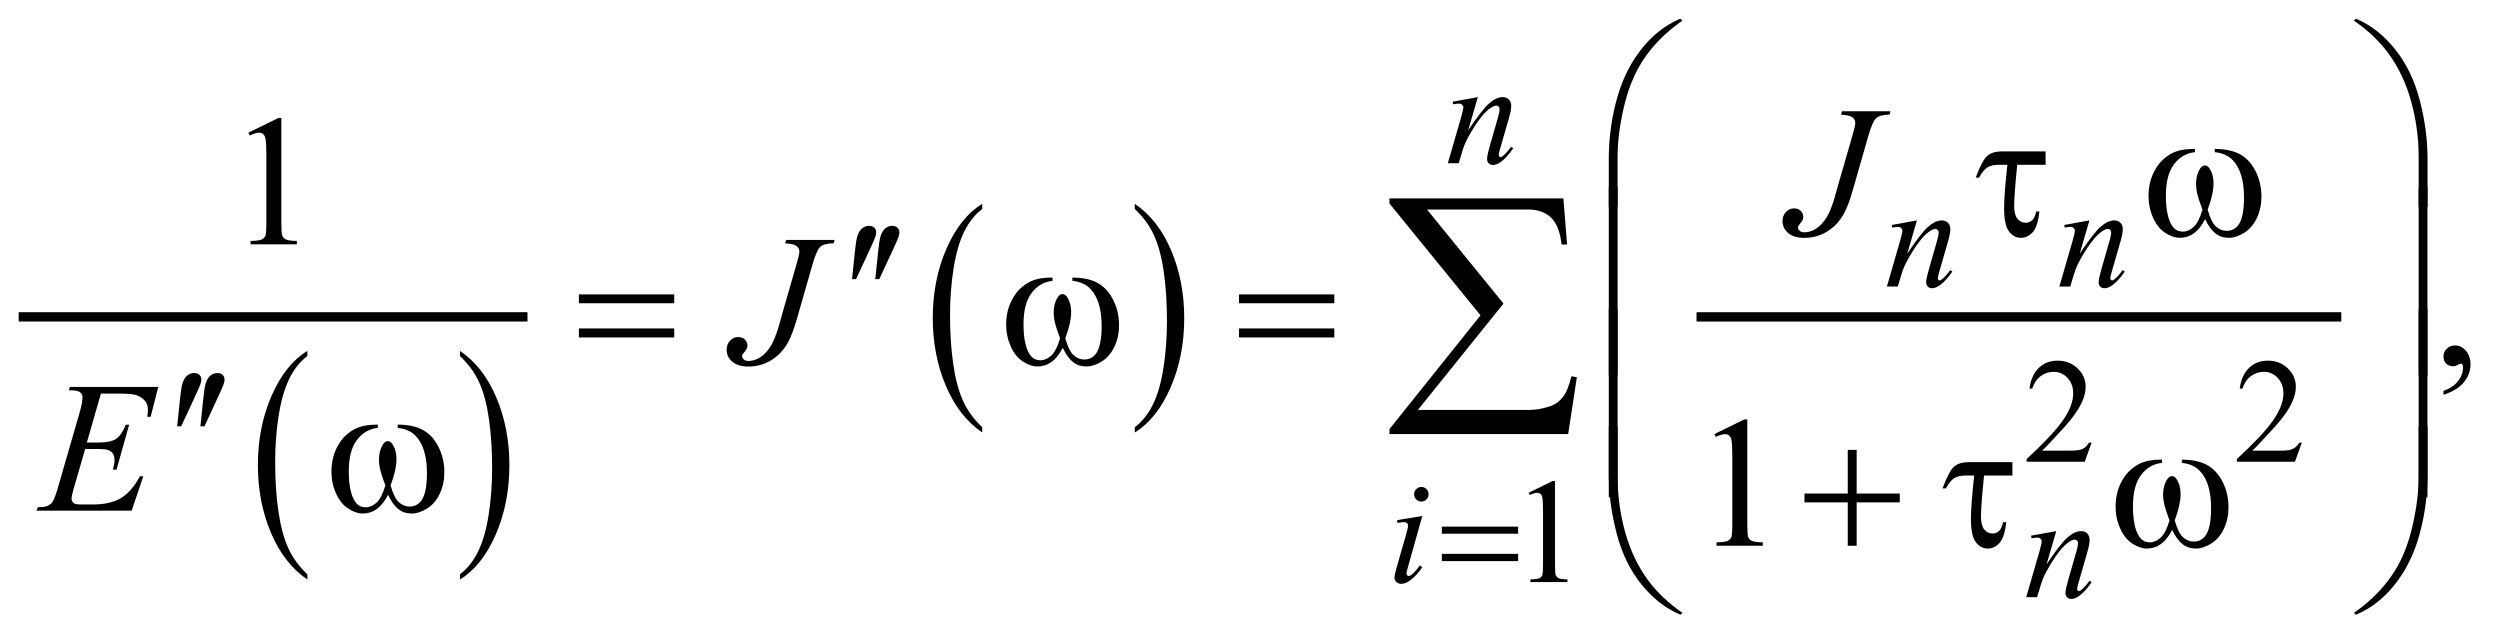 <?xml version="1.0" encoding="UTF-8"?>
<!DOCTYPE svg PUBLIC '-//W3C//DTD SVG 1.0//EN'
          'http://www.w3.org/TR/2001/REC-SVG-20010904/DTD/svg10.dtd'>
<svg stroke-dasharray="none" shape-rendering="auto" xmlns="http://www.w3.org/2000/svg" font-family="'Dialog'" text-rendering="auto" width="211" fill-opacity="1" color-interpolation="auto" color-rendering="auto" preserveAspectRatio="xMidYMid meet" font-size="12px" viewBox="0 0 211 54" fill="black" xmlns:xlink="http://www.w3.org/1999/xlink" stroke="black" image-rendering="auto" stroke-miterlimit="10" stroke-linecap="square" stroke-linejoin="miter" font-style="normal" stroke-width="1" height="54" stroke-dashoffset="0" font-weight="normal" stroke-opacity="1"
><!--Generated by the Batik Graphics2D SVG Generator--><defs id="genericDefs"
  /><g
  ><defs id="defs1"
    ><clipPath clipPathUnits="userSpaceOnUse" id="clipPath1"
      ><path d="M-0.999 -1 L132.304 -1 L132.304 32.92 L-0.999 32.92 L-0.999 -1 Z"
      /></clipPath
      ><clipPath clipPathUnits="userSpaceOnUse" id="clipPath2"
      ><path d="M0 -0 L0 31.92 L131.306 31.92 L131.306 -0 Z"
      /></clipPath
    ></defs
    ><g transform="scale(1.576,1.576) translate(0.999,1)"
    ><path d="M15.46 29.753 L15.46 30.035 C14.625 29.466 13.976 28.631 13.51 27.529 C13.045 26.427 12.812 25.222 12.812 23.913 C12.812 22.552 13.057 21.311 13.546 20.192 C14.035 19.073 14.673 18.273 15.46 17.792 L15.46 18.067 C15.066 18.365 14.743 18.772 14.491 19.289 C14.238 19.806 14.05 20.462 13.925 21.257 C13.8 22.052 13.737 22.88 13.737 23.742 C13.737 24.719 13.796 25.601 13.911 26.389 C14.025 27.177 14.202 27.83 14.438 28.35 C14.675 28.869 15.015 29.337 15.46 29.753 Z" stroke="none" clip-path="url(#clipPath2)"
    /></g
    ><g transform="matrix(1.576,0,0,1.576,1.575,1.576)"
    ><path d="M23.633 18.067 L23.633 17.792 C24.468 18.356 25.117 19.189 25.583 20.291 C26.048 21.393 26.28 22.598 26.28 23.907 C26.28 25.268 26.036 26.51 25.547 27.631 C25.058 28.752 24.419 29.554 23.633 30.035 L23.633 29.753 C24.029 29.455 24.355 29.048 24.607 28.531 C24.859 28.013 25.047 27.359 25.17 26.567 C25.293 25.774 25.355 24.944 25.355 24.077 C25.355 23.105 25.298 22.224 25.185 21.433 C25.072 20.643 24.896 19.989 24.658 19.469 C24.419 18.951 24.077 18.483 23.633 18.067 Z" stroke="none" clip-path="url(#clipPath2)"
    /></g
    ><g stroke-width="0.5" transform="matrix(1.576,0,0,1.576,1.575,1.576)"
    ><line y2="15.97" fill="none" x1="0.251" clip-path="url(#clipPath2)" x2="26.999" y1="15.97"
    /></g
    ><g stroke-width="0.5" transform="matrix(1.576,0,0,1.576,1.575,1.576)"
    ><path d="M51.601 21.878 L51.601 22.16 C50.766 21.591 50.117 20.756 49.651 19.654 C49.186 18.552 48.953 17.347 48.953 16.038 C48.953 14.677 49.198 13.436 49.687 12.317 C50.176 11.198 50.814 10.398 51.601 9.917 L51.601 10.192 C51.207 10.49 50.884 10.897 50.632 11.415 C50.379 11.931 50.191 12.587 50.066 13.382 C49.941 14.177 49.878 15.005 49.878 15.868 C49.878 16.844 49.937 17.726 50.052 18.514 C50.166 19.302 50.343 19.955 50.579 20.475 C50.815 20.994 51.155 21.462 51.601 21.878 Z" stroke="none" clip-path="url(#clipPath2)"
    /></g
    ><g stroke-width="0.5" transform="matrix(1.576,0,0,1.576,1.575,1.576)"
    ><path d="M59.773 10.192 L59.773 9.917 C60.608 10.481 61.257 11.315 61.723 12.416 C62.188 13.517 62.42 14.723 62.42 16.032 C62.42 17.393 62.176 18.635 61.687 19.756 C61.198 20.877 60.559 21.679 59.773 22.16 L59.773 21.878 C60.169 21.58 60.495 21.173 60.747 20.656 C60.999 20.138 61.187 19.484 61.31 18.692 C61.433 17.899 61.495 17.069 61.495 16.202 C61.495 15.23 61.438 14.348 61.325 13.559 C61.212 12.768 61.036 12.114 60.798 11.594 C60.56 11.076 60.218 10.608 59.773 10.192 Z" stroke="none" clip-path="url(#clipPath2)"
    /></g
    ><g stroke-width="0.5" transform="matrix(1.576,0,0,1.576,1.575,1.576)"
    ><line y2="15.97" fill="none" x1="90.106" clip-path="url(#clipPath2)" x2="124.134" y1="15.97"
    /></g
    ><g stroke-width="0.5" transform="matrix(1.576,0,0,1.576,1.575,1.576)"
    ><path d="M76.217 27.203 L80.3 27.203 L80.3 27.582 L76.217 27.582 L76.217 27.203 ZM76.217 28.661 L80.3 28.661 L80.3 29.049 L76.217 29.049 L76.217 28.661 Z" stroke="none" clip-path="url(#clipPath2)"
    /></g
    ><g stroke-width="0.5" transform="matrix(1.576,0,0,1.576,1.575,1.576)"
    ><path d="M108.548 7.107 L108.548 7.826 L107.031 7.826 C106.921 8.898 106.866 9.633 106.866 10.03 C106.866 10.346 106.926 10.575 107.044 10.718 C107.162 10.859 107.311 10.931 107.488 10.931 C107.621 10.931 107.736 10.884 107.833 10.793 C107.931 10.702 108.002 10.546 108.047 10.323 L108.217 10.323 C108.162 10.858 108.044 11.227 107.863 11.43 C107.681 11.634 107.469 11.736 107.226 11.736 C106.97 11.736 106.756 11.62 106.584 11.387 C106.412 11.153 106.327 10.737 106.327 10.137 C106.327 9.664 106.385 8.895 106.502 7.825 L106.045 7.825 C105.782 7.825 105.577 7.873 105.428 7.969 C105.279 8.066 105.131 8.247 104.986 8.514 L104.806 8.514 C105.039 7.889 105.248 7.498 105.433 7.342 C105.618 7.185 105.88 7.107 106.22 7.107 L108.548 7.107 Z" stroke="none" clip-path="url(#clipPath2)"
    /></g
    ><g stroke-width="0.5" transform="matrix(1.576,0,0,1.576,1.575,1.576)"
    ><path d="M117.61 7.151 L117.61 6.976 C118.158 6.976 118.604 7.07 118.951 7.257 C119.298 7.444 119.578 7.745 119.79 8.161 C120.002 8.576 120.108 9.032 120.108 9.527 C120.108 9.947 120.025 10.332 119.86 10.68 C119.695 11.028 119.468 11.291 119.182 11.469 C118.895 11.647 118.622 11.736 118.363 11.736 C118.078 11.736 117.835 11.655 117.634 11.492 C117.433 11.329 117.253 11.077 117.094 10.734 C116.916 11.08 116.714 11.333 116.49 11.495 C116.264 11.655 116.012 11.736 115.734 11.736 C115.491 11.736 115.234 11.649 114.963 11.475 C114.692 11.3 114.475 11.032 114.31 10.668 C114.145 10.304 114.062 9.91 114.062 9.486 C114.062 9.027 114.155 8.609 114.339 8.23 C114.482 7.937 114.663 7.695 114.886 7.501 C115.108 7.31 115.343 7.173 115.593 7.093 C115.842 7.014 116.159 6.974 116.545 6.974 L116.545 7.15 C116.095 7.196 115.723 7.41 115.43 7.793 C115.137 8.176 114.991 8.739 114.991 9.482 C114.991 10.214 115.102 10.753 115.326 11.095 C115.462 11.3 115.653 11.403 115.899 11.403 C116.103 11.403 116.296 11.318 116.48 11.148 C116.663 10.979 116.819 10.673 116.949 10.23 C116.806 9.848 116.714 9.565 116.67 9.378 C116.626 9.192 116.605 9.015 116.605 8.846 C116.605 8.531 116.677 8.257 116.824 8.03 C116.895 7.916 116.979 7.859 117.077 7.859 C117.177 7.859 117.263 7.916 117.334 8.03 C117.474 8.246 117.543 8.508 117.543 8.817 C117.543 9.195 117.438 9.666 117.228 10.23 C117.354 10.675 117.502 10.976 117.672 11.131 C117.842 11.286 118.034 11.363 118.248 11.363 C118.501 11.363 118.705 11.263 118.86 11.065 C119.071 10.797 119.175 10.297 119.175 9.564 C119.175 8.674 118.98 8.018 118.587 7.594 C118.351 7.339 118.025 7.19 117.61 7.151 Z" stroke="none" clip-path="url(#clipPath2)"
    /></g
    ><g stroke-width="0.5" transform="matrix(1.576,0,0,1.576,1.575,1.576)"
    ><path d="M44.63 13.948 L44.78 12.502 C44.823 12.091 44.864 11.814 44.907 11.671 C44.969 11.466 45.055 11.318 45.167 11.23 C45.278 11.14 45.404 11.095 45.544 11.095 C45.66 11.095 45.753 11.127 45.821 11.193 C45.888 11.257 45.923 11.341 45.923 11.442 C45.923 11.52 45.907 11.603 45.874 11.691 C45.832 11.815 45.712 12.087 45.515 12.507 L44.844 13.948 L44.63 13.948 Z" stroke="none" clip-path="url(#clipPath2)"
    /></g
    ><g stroke-width="0.5" transform="matrix(1.576,0,0,1.576,1.575,1.576)"
    ><path d="M45.874 13.948 L46.025 12.502 C46.067 12.091 46.109 11.814 46.151 11.671 C46.214 11.466 46.299 11.318 46.411 11.23 C46.523 11.14 46.649 11.095 46.788 11.095 C46.905 11.095 46.997 11.127 47.065 11.193 C47.133 11.257 47.167 11.341 47.167 11.442 C47.167 11.52 47.151 11.603 47.118 11.691 C47.077 11.815 46.956 12.087 46.759 12.507 L46.089 13.948 L45.874 13.948 Z" stroke="none" clip-path="url(#clipPath2)"
    /></g
    ><g stroke-width="0.5" transform="matrix(1.576,0,0,1.576,1.575,1.576)"
    ><path d="M30.003 14.766 L35.107 14.766 L35.107 15.24 L30.003 15.24 L30.003 14.766 ZM30.003 16.589 L35.107 16.589 L35.107 17.072 L30.003 17.072 L30.003 16.589 Z" stroke="none" clip-path="url(#clipPath2)"
    /></g
    ><g stroke-width="0.5" transform="matrix(1.576,0,0,1.576,1.575,1.576)"
    ><path d="M56.431 14.042 L56.431 13.866 C56.978 13.866 57.425 13.96 57.773 14.147 C58.119 14.335 58.398 14.635 58.611 15.051 C58.823 15.466 58.929 15.922 58.929 16.417 C58.929 16.837 58.846 17.222 58.681 17.57 C58.516 17.918 58.29 18.182 58.003 18.359 C57.716 18.537 57.442 18.626 57.185 18.626 C56.9 18.626 56.656 18.545 56.456 18.382 C56.255 18.219 56.075 17.966 55.916 17.624 C55.738 17.97 55.537 18.223 55.312 18.384 C55.086 18.546 54.834 18.626 54.556 18.626 C54.313 18.626 54.056 18.539 53.785 18.364 C53.514 18.19 53.297 17.922 53.132 17.558 C52.967 17.194 52.884 16.801 52.884 16.377 C52.884 15.917 52.977 15.499 53.161 15.12 C53.303 14.827 53.486 14.585 53.707 14.391 C53.93 14.2 54.165 14.063 54.414 13.983 C54.664 13.904 54.981 13.864 55.367 13.864 L55.367 14.04 C54.917 14.086 54.545 14.3 54.252 14.683 C53.959 15.066 53.813 15.629 53.813 16.372 C53.813 17.105 53.924 17.643 54.148 17.984 C54.284 18.19 54.475 18.293 54.721 18.293 C54.925 18.293 55.119 18.208 55.302 18.039 C55.485 17.869 55.641 17.562 55.771 17.12 C55.628 16.738 55.536 16.455 55.492 16.269 C55.448 16.082 55.427 15.905 55.427 15.736 C55.427 15.421 55.499 15.147 55.646 14.92 C55.716 14.806 55.801 14.749 55.898 14.749 C56 14.749 56.086 14.806 56.156 14.92 C56.296 15.136 56.365 15.398 56.365 15.707 C56.365 16.085 56.26 16.556 56.05 17.12 C56.176 17.566 56.324 17.867 56.494 18.021 C56.664 18.176 56.856 18.253 57.07 18.253 C57.322 18.253 57.527 18.153 57.682 17.954 C57.892 17.687 57.997 17.187 57.997 16.454 C57.997 15.564 57.802 14.908 57.409 14.484 C57.171 14.229 56.845 14.081 56.431 14.042 Z" stroke="none" clip-path="url(#clipPath2)"
    /></g
    ><g stroke-width="0.5" transform="matrix(1.576,0,0,1.576,1.575,1.576)"
    ><path d="M65.354 14.766 L70.457 14.766 L70.457 15.24 L65.354 15.24 L65.354 14.766 ZM65.354 16.589 L70.457 16.589 L70.457 17.072 L65.354 17.072 L65.354 16.589 Z" stroke="none" clip-path="url(#clipPath2)"
    /></g
    ><g stroke-width="0.5" transform="matrix(1.576,0,0,1.576,1.575,1.576)"
    ><path d="M8.489 21.832 L8.639 20.385 C8.682 19.975 8.723 19.697 8.766 19.554 C8.828 19.349 8.914 19.201 9.026 19.112 C9.137 19.023 9.263 18.978 9.403 18.978 C9.519 18.978 9.612 19.01 9.68 19.076 C9.747 19.141 9.782 19.224 9.782 19.325 C9.782 19.403 9.766 19.486 9.733 19.574 C9.691 19.698 9.571 19.97 9.374 20.39 L8.703 21.832 L8.489 21.832 Z" stroke="none" clip-path="url(#clipPath2)"
    /></g
    ><g stroke-width="0.5" transform="matrix(1.576,0,0,1.576,1.575,1.576)"
    ><path d="M9.733 21.832 L9.884 20.385 C9.926 19.975 9.968 19.697 10.01 19.554 C10.073 19.349 10.158 19.201 10.27 19.112 C10.382 19.023 10.508 18.978 10.647 18.978 C10.764 18.978 10.856 19.01 10.924 19.076 C10.992 19.142 11.026 19.224 11.026 19.325 C11.026 19.403 11.01 19.486 10.977 19.574 C10.936 19.698 10.815 19.97 10.618 20.39 L9.948 21.832 L9.733 21.832 Z" stroke="none" clip-path="url(#clipPath2)"
    /></g
    ><g stroke-width="0.5" transform="matrix(1.576,0,0,1.576,1.575,1.576)"
    ><path d="M20.299 21.917 L20.299 21.741 C20.847 21.741 21.294 21.835 21.64 22.022 C21.988 22.21 22.267 22.51 22.479 22.926 C22.691 23.341 22.797 23.797 22.797 24.292 C22.797 24.712 22.714 25.097 22.549 25.445 C22.384 25.793 22.157 26.057 21.871 26.234 C21.584 26.412 21.311 26.501 21.052 26.501 C20.767 26.501 20.525 26.42 20.323 26.257 C20.121 26.094 19.942 25.841 19.784 25.499 C19.605 25.845 19.403 26.098 19.179 26.259 C18.953 26.421 18.702 26.501 18.423 26.501 C18.18 26.501 17.923 26.414 17.653 26.239 C17.382 26.065 17.164 25.797 16.999 25.433 C16.833 25.069 16.751 24.676 16.751 24.252 C16.751 23.792 16.843 23.373 17.028 22.995 C17.171 22.702 17.352 22.459 17.575 22.267 C17.797 22.075 18.032 21.938 18.282 21.859 C18.531 21.779 18.848 21.739 19.234 21.739 L19.234 21.915 C18.784 21.961 18.412 22.175 18.119 22.558 C17.825 22.942 17.679 23.504 17.679 24.247 C17.679 24.98 17.791 25.518 18.015 25.859 C18.152 26.065 18.342 26.168 18.588 26.168 C18.792 26.168 18.985 26.083 19.169 25.914 C19.353 25.744 19.509 25.437 19.638 24.995 C19.495 24.613 19.403 24.33 19.359 24.144 C19.315 23.957 19.294 23.781 19.294 23.611 C19.294 23.295 19.367 23.023 19.513 22.795 C19.584 22.681 19.668 22.624 19.766 22.624 C19.866 22.624 19.952 22.681 20.024 22.795 C20.163 23.01 20.233 23.273 20.233 23.582 C20.233 23.96 20.128 24.431 19.917 24.995 C20.043 25.441 20.191 25.742 20.361 25.896 C20.532 26.051 20.723 26.128 20.937 26.128 C21.19 26.128 21.393 26.028 21.549 25.829 C21.76 25.562 21.865 25.062 21.865 24.329 C21.865 23.439 21.668 22.782 21.276 22.359 C21.039 22.104 20.714 21.956 20.299 21.917 Z" stroke="none" clip-path="url(#clipPath2)"
    /></g
    ><g stroke-width="0.5" transform="matrix(1.576,0,0,1.576,1.575,1.576)"
    ><path d="M97.954 23.093 L98.431 23.093 L98.431 25.43 L100.739 25.43 L100.739 25.904 L98.431 25.904 L98.431 28.226 L97.954 28.226 L97.954 25.904 L95.636 25.904 L95.636 25.43 L97.954 25.43 L97.954 23.093 Z" stroke="none" clip-path="url(#clipPath2)"
    /></g
    ><g stroke-width="0.5" transform="matrix(1.576,0,0,1.576,1.575,1.576)"
    ><path d="M106.771 23.748 L106.771 24.467 L105.254 24.467 C105.144 25.539 105.089 26.274 105.089 26.671 C105.089 26.987 105.149 27.216 105.267 27.359 C105.385 27.501 105.534 27.571 105.711 27.571 C105.844 27.571 105.959 27.526 106.056 27.434 C106.154 27.343 106.225 27.187 106.27 26.965 L106.44 26.965 C106.385 27.499 106.267 27.868 106.086 28.071 C105.904 28.275 105.692 28.377 105.449 28.377 C105.193 28.377 104.979 28.261 104.807 28.027 C104.635 27.795 104.55 27.378 104.55 26.778 C104.55 26.306 104.608 25.535 104.725 24.466 L104.268 24.466 C104.005 24.466 103.8 24.514 103.651 24.611 C103.502 24.707 103.354 24.888 103.209 25.156 L103.029 25.156 C103.262 24.53 103.471 24.139 103.656 23.982 C103.841 23.826 104.103 23.748 104.443 23.748 L106.771 23.748 Z" stroke="none" clip-path="url(#clipPath2)"
    /></g
    ><g stroke-width="0.5" transform="matrix(1.576,0,0,1.576,1.575,1.576)"
    ><path d="M85.156 10.084 L85.156 7.513 C85.156 6.509 85.277 5.524 85.52 4.556 C85.728 3.725 86.02 2.995 86.398 2.367 C86.775 1.738 87.216 1.208 87.722 0.778 C88.092 0.461 88.515 0.202 88.99 0 L89.102 0.103 C88.188 0.736 87.462 1.476 86.924 2.328 C86.497 3.009 86.174 3.825 85.955 4.776 C85.736 5.728 85.627 6.607 85.627 7.416 L85.627 10.085 L85.156 10.085 Z" stroke="none" clip-path="url(#clipPath2)"
    /></g
    ><g stroke-width="0.5" transform="matrix(1.576,0,0,1.576,1.575,1.576)"
    ><path d="M129.004 10.084 L128.528 10.084 L128.528 7.415 C128.528 6.386 128.391 5.384 128.12 4.409 C127.848 3.434 127.439 2.579 126.895 1.843 C126.425 1.204 125.813 0.624 125.058 0.103 L125.17 0 C125.951 0.329 126.645 0.87 127.252 1.622 C127.86 2.376 128.304 3.287 128.584 4.357 C128.864 5.428 129.004 6.479 129.004 7.512 L129.004 10.084 Z" stroke="none" clip-path="url(#clipPath2)"
    /></g
    ><g stroke-width="0.5" transform="matrix(1.576,0,0,1.576,1.575,1.576)"
    ><path d="M85.628 19.1 L85.156 19.1 L85.156 9.016 L85.628 9.016 L85.628 19.1 Z" stroke="none" clip-path="url(#clipPath2)"
    /></g
    ><g stroke-width="0.5" transform="matrix(1.576,0,0,1.576,1.575,1.576)"
    ><path d="M128.999 19.1 L128.528 19.1 L128.528 9.016 L128.999 9.016 L128.999 19.1 Z" stroke="none" clip-path="url(#clipPath2)"
    /></g
    ><g stroke-width="0.5" transform="matrix(1.576,0,0,1.576,1.575,1.576)"
    ><path d="M85.628 25.631 L85.156 25.631 L85.156 15.547 L85.628 15.547 L85.628 25.631 Z" stroke="none" clip-path="url(#clipPath2)"
    /></g
    ><g stroke-width="0.5" transform="matrix(1.576,0,0,1.576,1.575,1.576)"
    ><path d="M128.999 25.631 L128.528 25.631 L128.528 15.547 L128.999 15.547 L128.999 25.631 Z" stroke="none" clip-path="url(#clipPath2)"
    /></g
    ><g stroke-width="0.5" transform="matrix(1.576,0,0,1.576,1.575,1.576)"
    ><path d="M85.156 21.836 L85.628 21.836 L85.628 24.51 C85.628 25.539 85.765 26.541 86.038 27.516 C86.312 28.491 86.721 29.346 87.266 30.082 C87.736 30.718 88.348 31.297 89.103 31.822 L88.99 31.92 C88.21 31.591 87.515 31.051 86.908 30.3 C86.301 29.549 85.856 28.637 85.577 27.565 C85.297 26.493 85.156 25.442 85.156 24.413 L85.156 21.836 Z" stroke="none" clip-path="url(#clipPath2)"
    /></g
    ><g stroke-width="0.5" transform="matrix(1.576,0,0,1.576,1.575,1.576)"
    ><path d="M129.004 21.836 L129.004 24.412 C129.004 25.416 128.883 26.399 128.64 27.364 C128.433 28.198 128.14 28.929 127.763 29.558 C127.385 30.187 126.943 30.717 126.434 31.147 C126.068 31.463 125.647 31.72 125.17 31.919 L125.059 31.821 C125.972 31.188 126.698 30.447 127.236 29.596 C127.664 28.915 127.986 28.099 128.203 27.148 C128.421 26.196 128.529 25.316 128.529 24.508 L128.529 21.834 L129.004 21.834 Z" stroke="none" clip-path="url(#clipPath2)"
    /></g
    ><g stroke-width="0.5" transform="matrix(1.576,0,0,1.576,1.575,1.576)"
    ><path d="M115.846 23.792 L115.846 23.616 C116.394 23.616 116.84 23.71 117.187 23.897 C117.534 24.084 117.814 24.385 118.026 24.801 C118.238 25.216 118.344 25.672 118.344 26.167 C118.344 26.587 118.261 26.972 118.096 27.32 C117.931 27.668 117.704 27.932 117.418 28.109 C117.131 28.287 116.858 28.376 116.599 28.376 C116.314 28.376 116.071 28.295 115.87 28.132 C115.669 27.969 115.489 27.716 115.33 27.374 C115.152 27.72 114.95 27.973 114.726 28.134 C114.5 28.296 114.248 28.376 113.97 28.376 C113.727 28.376 113.47 28.289 113.199 28.114 C112.928 27.94 112.711 27.672 112.546 27.308 C112.381 26.944 112.298 26.551 112.298 26.127 C112.298 25.667 112.391 25.248 112.575 24.87 C112.718 24.577 112.899 24.334 113.122 24.142 C113.344 23.95 113.579 23.813 113.829 23.734 C114.078 23.654 114.395 23.614 114.781 23.614 L114.781 23.79 C114.331 23.836 113.959 24.05 113.666 24.433 C113.373 24.817 113.227 25.379 113.227 26.122 C113.227 26.855 113.338 27.393 113.562 27.734 C113.698 27.94 113.889 28.043 114.135 28.043 C114.339 28.043 114.532 27.958 114.716 27.789 C114.899 27.619 115.055 27.312 115.185 26.87 C115.042 26.488 114.95 26.205 114.906 26.019 C114.862 25.832 114.841 25.656 114.841 25.486 C114.841 25.17 114.913 24.898 115.06 24.67 C115.131 24.556 115.215 24.499 115.313 24.499 C115.413 24.499 115.499 24.556 115.57 24.67 C115.71 24.885 115.779 25.148 115.779 25.457 C115.779 25.835 115.674 26.306 115.464 26.87 C115.59 27.316 115.738 27.617 115.908 27.771 C116.078 27.926 116.27 28.003 116.484 28.003 C116.737 28.003 116.941 27.903 117.096 27.704 C117.307 27.437 117.411 26.937 117.411 26.204 C117.411 25.314 117.216 24.657 116.823 24.234 C116.586 23.979 116.261 23.831 115.846 23.792 Z" stroke="none" clip-path="url(#clipPath2)"
    /></g
    ><g stroke-width="0.5" transform="matrix(1.576,0,0,1.576,1.575,1.576)"
    ><path d="M82.981 22.245 L73.41 22.245 L73.41 21.98 L78.287 15.887 L73.41 9.897 L73.41 9.626 L82.726 9.626 L82.922 12.097 L82.631 12.097 C82.553 11.423 82.364 10.942 82.066 10.654 C81.767 10.365 81.35 10.22 80.816 10.22 L75.421 10.22 L79.518 15.257 L74.933 20.954 L80.896 20.954 C81.237 20.954 81.608 20.889 82.011 20.757 C82.288 20.663 82.518 20.499 82.7 20.262 C82.882 20.025 83.034 19.655 83.155 19.151 L83.447 19.203 L82.981 22.245 Z" stroke="none" clip-path="url(#clipPath2)"
    /></g
    ><g stroke-width="0.5" transform="matrix(1.576,0,0,1.576,1.575,1.576)"
    ><path d="M111.013 22.705 L110.644 23.726 L107.534 23.726 L107.534 23.581 C108.449 22.741 109.094 22.056 109.467 21.524 C109.84 20.992 110.027 20.505 110.027 20.065 C110.027 19.729 109.924 19.453 109.72 19.236 C109.515 19.02 109.27 18.912 108.985 18.912 C108.726 18.912 108.494 18.988 108.288 19.141 C108.082 19.294 107.93 19.517 107.831 19.812 L107.686 19.812 C107.751 19.33 107.917 18.959 108.186 18.702 C108.455 18.443 108.79 18.314 109.191 18.314 C109.619 18.314 109.976 18.453 110.262 18.729 C110.548 19.005 110.692 19.331 110.692 19.707 C110.692 19.976 110.629 20.244 110.505 20.513 C110.313 20.935 110.002 21.382 109.571 21.854 C108.925 22.563 108.523 22.991 108.362 23.136 L109.738 23.136 C110.018 23.136 110.215 23.126 110.328 23.105 C110.44 23.084 110.542 23.042 110.633 22.978 C110.724 22.915 110.803 22.824 110.87 22.707 L111.013 22.707 Z" stroke="none" clip-path="url(#clipPath2)"
    /></g
    ><g stroke-width="0.5" transform="matrix(1.576,0,0,1.576,1.575,1.576)"
    ><path d="M122.271 22.705 L121.902 23.726 L118.792 23.726 L118.792 23.581 C119.707 22.741 120.352 22.056 120.725 21.524 C121.098 20.992 121.285 20.505 121.285 20.065 C121.285 19.729 121.182 19.453 120.978 19.236 C120.773 19.02 120.528 18.912 120.243 18.912 C119.984 18.912 119.752 18.988 119.546 19.141 C119.34 19.294 119.188 19.517 119.089 19.812 L118.944 19.812 C119.009 19.33 119.175 18.959 119.444 18.702 C119.713 18.443 120.048 18.314 120.449 18.314 C120.877 18.314 121.234 18.453 121.52 18.729 C121.806 19.005 121.95 19.331 121.95 19.707 C121.95 19.976 121.887 20.244 121.763 20.513 C121.571 20.935 121.26 21.382 120.829 21.854 C120.183 22.563 119.781 22.991 119.62 23.136 L120.996 23.136 C121.276 23.136 121.473 23.126 121.586 23.105 C121.698 23.084 121.8 23.042 121.891 22.978 C121.982 22.915 122.061 22.824 122.128 22.707 L122.271 22.707 Z" stroke="none" clip-path="url(#clipPath2)"
    /></g
    ><g stroke-width="0.5" transform="matrix(1.576,0,0,1.576,1.575,1.576)"
    ><path d="M80.865 25.389 L82.148 24.759 L82.277 24.759 L82.277 29.237 C82.277 29.534 82.289 29.719 82.313 29.793 C82.338 29.865 82.389 29.922 82.467 29.961 C82.544 30 82.702 30.023 82.941 30.027 L82.941 30.172 L80.959 30.172 L80.959 30.027 C81.208 30.022 81.368 30.001 81.441 29.963 C81.513 29.925 81.564 29.874 81.592 29.811 C81.62 29.747 81.635 29.556 81.635 29.238 L81.635 26.376 C81.635 25.99 81.621 25.742 81.596 25.633 C81.577 25.55 81.545 25.488 81.496 25.449 C81.448 25.41 81.391 25.39 81.323 25.39 C81.227 25.39 81.094 25.43 80.923 25.511 L80.865 25.389 Z" stroke="none" clip-path="url(#clipPath2)"
    /></g
    ><g stroke-width="0.5" transform="matrix(1.576,0,0,1.576,1.575,1.576)"
    ><path d="M12.302 6.106 L13.906 5.319 L14.067 5.319 L14.067 10.917 C14.067 11.288 14.082 11.52 14.113 11.61 C14.144 11.702 14.208 11.772 14.304 11.821 C14.402 11.87 14.599 11.897 14.898 11.904 L14.898 12.085 L12.419 12.085 L12.419 11.904 C12.73 11.897 12.931 11.87 13.022 11.823 C13.113 11.776 13.175 11.713 13.211 11.633 C13.247 11.554 13.265 11.315 13.265 10.917 L13.265 7.339 C13.265 6.857 13.248 6.547 13.216 6.41 C13.193 6.306 13.152 6.229 13.092 6.181 C13.032 6.133 12.96 6.107 12.876 6.107 C12.756 6.107 12.589 6.158 12.375 6.259 L12.302 6.106 Z" stroke="none" clip-path="url(#clipPath2)"
    /></g
    ><g stroke-width="0.5" transform="matrix(1.576,0,0,1.576,1.575,1.576)"
    ><path d="M129.857 20.143 L129.857 19.928 C130.191 19.817 130.45 19.645 130.632 19.412 C130.816 19.179 130.906 18.932 130.906 18.671 C130.906 18.609 130.891 18.557 130.863 18.515 C130.84 18.486 130.817 18.471 130.795 18.471 C130.759 18.471 130.682 18.503 130.562 18.569 C130.503 18.598 130.442 18.613 130.377 18.613 C130.218 18.613 130.092 18.566 129.998 18.471 C129.903 18.376 129.856 18.246 129.856 18.08 C129.856 17.92 129.918 17.783 130.039 17.669 C130.16 17.555 130.309 17.498 130.483 17.498 C130.697 17.498 130.887 17.592 131.054 17.779 C131.221 17.966 131.304 18.215 131.304 18.524 C131.304 18.86 131.189 19.171 130.957 19.461 C130.727 19.749 130.36 19.977 129.857 20.143 Z" stroke="none" clip-path="url(#clipPath2)"
    /></g
    ><g stroke-width="0.5" transform="matrix(1.576,0,0,1.576,1.575,1.576)"
    ><path d="M90.81 22.247 L92.414 21.461 L92.574 21.461 L92.574 27.058 C92.574 27.429 92.59 27.661 92.62 27.751 C92.651 27.843 92.715 27.913 92.812 27.962 C92.909 28.011 93.107 28.038 93.405 28.045 L93.405 28.226 L90.926 28.226 L90.926 28.045 C91.237 28.038 91.438 28.012 91.529 27.964 C91.62 27.917 91.682 27.854 91.718 27.774 C91.753 27.694 91.772 27.456 91.772 27.058 L91.772 23.48 C91.772 22.998 91.755 22.688 91.723 22.551 C91.701 22.447 91.659 22.37 91.599 22.322 C91.539 22.274 91.467 22.248 91.383 22.248 C91.263 22.248 91.096 22.299 90.882 22.4 L90.81 22.247 Z" stroke="none" clip-path="url(#clipPath2)"
    /></g
    ><g stroke-width="0.5" transform="matrix(1.576,0,0,1.576,1.575,1.576)"
    ><path d="M78.143 4.202 L77.626 5.981 C78.11 5.254 78.481 4.776 78.74 4.545 C78.998 4.316 79.246 4.201 79.484 4.201 C79.614 4.201 79.72 4.244 79.804 4.33 C79.889 4.416 79.931 4.528 79.931 4.666 C79.931 4.823 79.893 5.031 79.818 5.293 L79.344 6.939 C79.289 7.129 79.262 7.246 79.262 7.288 C79.262 7.324 79.273 7.354 79.293 7.38 C79.314 7.404 79.336 7.417 79.359 7.417 C79.389 7.417 79.427 7.399 79.471 7.366 C79.609 7.257 79.759 7.089 79.922 6.865 L80.042 6.939 C79.801 7.286 79.573 7.534 79.358 7.682 C79.208 7.784 79.073 7.834 78.954 7.834 C78.857 7.834 78.781 7.805 78.725 7.746 C78.667 7.687 78.639 7.608 78.639 7.51 C78.639 7.385 78.683 7.17 78.771 6.864 L79.222 5.293 C79.28 5.097 79.308 4.944 79.308 4.835 C79.308 4.783 79.291 4.74 79.257 4.707 C79.224 4.676 79.182 4.658 79.133 4.658 C79.06 4.658 78.973 4.689 78.872 4.752 C78.681 4.87 78.48 5.064 78.273 5.334 C78.065 5.604 77.846 5.947 77.616 6.367 C77.494 6.59 77.393 6.832 77.313 7.096 L77.12 7.741 L76.537 7.741 L77.245 5.294 C77.328 4.999 77.369 4.821 77.369 4.762 C77.369 4.704 77.347 4.654 77.302 4.611 C77.256 4.568 77.199 4.547 77.132 4.547 C77.102 4.547 77.047 4.553 76.969 4.563 L76.822 4.586 L76.799 4.445 L78.143 4.202 Z" stroke="none" clip-path="url(#clipPath2)"
    /></g
    ><g stroke-width="0.5" transform="matrix(1.576,0,0,1.576,1.575,1.576)"
    ><path d="M101.658 10.804 L101.141 12.583 C101.625 11.856 101.996 11.378 102.255 11.147 C102.513 10.918 102.761 10.803 102.999 10.803 C103.129 10.803 103.235 10.846 103.319 10.932 C103.404 11.018 103.446 11.13 103.446 11.268 C103.446 11.425 103.408 11.633 103.333 11.895 L102.859 13.541 C102.804 13.731 102.777 13.848 102.777 13.89 C102.777 13.926 102.788 13.956 102.808 13.982 C102.829 14.006 102.851 14.019 102.874 14.019 C102.904 14.019 102.942 14.001 102.986 13.968 C103.124 13.859 103.274 13.691 103.437 13.467 L103.557 13.541 C103.316 13.888 103.088 14.136 102.873 14.284 C102.723 14.386 102.588 14.436 102.469 14.436 C102.372 14.436 102.296 14.407 102.24 14.348 C102.182 14.289 102.154 14.21 102.154 14.112 C102.154 13.987 102.198 13.772 102.286 13.466 L102.737 11.895 C102.795 11.699 102.823 11.546 102.823 11.437 C102.823 11.385 102.806 11.342 102.772 11.309 C102.739 11.278 102.697 11.26 102.648 11.26 C102.575 11.26 102.488 11.291 102.387 11.354 C102.196 11.472 101.995 11.666 101.788 11.936 C101.58 12.206 101.361 12.549 101.131 12.969 C101.009 13.192 100.908 13.434 100.828 13.698 L100.633 14.343 L100.05 14.343 L100.758 11.896 C100.841 11.601 100.882 11.423 100.882 11.364 C100.882 11.306 100.86 11.256 100.815 11.213 C100.769 11.17 100.712 11.149 100.645 11.149 C100.615 11.149 100.56 11.155 100.482 11.165 L100.335 11.188 L100.312 11.047 L101.658 10.804 Z" stroke="none" clip-path="url(#clipPath2)"
    /></g
    ><g stroke-width="0.5" transform="matrix(1.576,0,0,1.576,1.575,1.576)"
    ><path d="M110.895 10.804 L110.378 12.583 C110.862 11.856 111.233 11.378 111.492 11.147 C111.75 10.918 111.998 10.803 112.236 10.803 C112.366 10.803 112.472 10.846 112.556 10.932 C112.641 11.018 112.683 11.13 112.683 11.268 C112.683 11.425 112.645 11.633 112.57 11.895 L112.096 13.541 C112.041 13.731 112.014 13.848 112.014 13.89 C112.014 13.926 112.025 13.956 112.045 13.982 C112.066 14.006 112.088 14.019 112.111 14.019 C112.141 14.019 112.179 14.001 112.223 13.968 C112.361 13.859 112.511 13.691 112.674 13.467 L112.794 13.541 C112.553 13.888 112.325 14.136 112.11 14.284 C111.96 14.386 111.825 14.436 111.706 14.436 C111.609 14.436 111.533 14.407 111.477 14.348 C111.419 14.289 111.391 14.21 111.391 14.112 C111.391 13.987 111.435 13.772 111.523 13.466 L111.974 11.895 C112.032 11.699 112.06 11.546 112.06 11.437 C112.06 11.385 112.043 11.342 112.009 11.309 C111.976 11.278 111.934 11.26 111.885 11.26 C111.812 11.26 111.725 11.291 111.624 11.354 C111.433 11.472 111.232 11.666 111.025 11.936 C110.817 12.206 110.598 12.549 110.368 12.969 C110.246 13.192 110.145 13.434 110.065 13.698 L109.87 14.343 L109.287 14.343 L109.995 11.896 C110.078 11.601 110.119 11.423 110.119 11.364 C110.119 11.306 110.097 11.256 110.052 11.213 C110.006 11.17 109.949 11.149 109.882 11.149 C109.852 11.149 109.797 11.155 109.719 11.165 L109.572 11.188 L109.549 11.047 L110.895 10.804 Z" stroke="none" clip-path="url(#clipPath2)"
    /></g
    ><g stroke-width="0.5" transform="matrix(1.576,0,0,1.576,1.575,1.576)"
    ><path d="M75.17 26.632 L74.4 29.373 C74.348 29.559 74.322 29.669 74.322 29.705 C74.322 29.747 74.335 29.781 74.359 29.808 C74.383 29.833 74.413 29.847 74.447 29.847 C74.485 29.847 74.532 29.826 74.587 29.784 C74.734 29.666 74.884 29.5 75.034 29.283 L75.17 29.373 C74.994 29.644 74.786 29.872 74.548 30.058 C74.372 30.196 74.203 30.265 74.043 30.265 C73.937 30.265 73.85 30.233 73.782 30.169 C73.714 30.105 73.68 30.025 73.68 29.929 C73.68 29.833 73.712 29.672 73.778 29.448 L74.283 27.696 C74.366 27.41 74.408 27.229 74.408 27.157 C74.408 27.099 74.387 27.053 74.347 27.016 C74.307 26.979 74.252 26.961 74.182 26.961 C74.125 26.961 74.007 26.975 73.828 27.004 L73.828 26.851 L75.17 26.632 ZM75.119 25.079 C75.228 25.079 75.32 25.117 75.395 25.193 C75.47 25.268 75.507 25.361 75.507 25.47 C75.507 25.576 75.469 25.668 75.393 25.745 C75.317 25.822 75.225 25.86 75.119 25.86 C75.014 25.86 74.922 25.822 74.846 25.745 C74.769 25.668 74.731 25.576 74.731 25.47 C74.731 25.361 74.769 25.268 74.844 25.193 C74.919 25.117 75.011 25.079 75.119 25.079 Z" stroke="none" clip-path="url(#clipPath2)"
    /></g
    ><g stroke-width="0.5" transform="matrix(1.576,0,0,1.576,1.575,1.576)"
    ><path d="M109.119 27.444 L108.602 29.223 C109.086 28.495 109.457 28.017 109.716 27.788 C109.974 27.559 110.222 27.443 110.46 27.443 C110.59 27.443 110.696 27.486 110.78 27.572 C110.865 27.658 110.907 27.77 110.907 27.909 C110.907 28.065 110.869 28.273 110.794 28.534 L110.32 30.18 C110.265 30.37 110.238 30.487 110.238 30.529 C110.238 30.565 110.249 30.595 110.269 30.621 C110.29 30.645 110.312 30.658 110.335 30.658 C110.365 30.658 110.403 30.64 110.447 30.607 C110.585 30.497 110.735 30.331 110.898 30.106 L111.018 30.18 C110.777 30.527 110.549 30.775 110.334 30.923 C110.184 31.025 110.049 31.075 109.93 31.075 C109.833 31.075 109.757 31.046 109.701 30.987 C109.643 30.928 109.615 30.849 109.615 30.751 C109.615 30.626 109.659 30.41 109.747 30.105 L110.198 28.533 C110.256 28.338 110.284 28.185 110.284 28.076 C110.284 28.023 110.267 27.981 110.233 27.949 C110.2 27.916 110.158 27.9 110.109 27.9 C110.036 27.9 109.949 27.931 109.848 27.994 C109.657 28.111 109.456 28.305 109.249 28.574 C109.041 28.845 108.822 29.189 108.592 29.609 C108.47 29.83 108.369 30.073 108.289 30.336 L108.094 30.982 L107.511 30.982 L108.219 28.534 C108.302 28.24 108.343 28.062 108.343 28.003 C108.343 27.945 108.321 27.896 108.276 27.853 C108.23 27.81 108.173 27.789 108.106 27.789 C108.076 27.789 108.021 27.794 107.943 27.805 L107.796 27.828 L107.773 27.686 L109.119 27.444 Z" stroke="none" clip-path="url(#clipPath2)"
    /></g
    ><g stroke-width="0.5" transform="matrix(1.576,0,0,1.576,1.575,1.576)"
    ><path d="M97.647 4.957 L100.243 4.957 L100.189 5.138 C99.855 5.142 99.621 5.202 99.484 5.322 C99.348 5.441 99.206 5.76 99.056 6.277 L98.22 9.195 C98.062 9.746 97.902 10.167 97.74 10.457 C97.522 10.848 97.23 11.159 96.863 11.391 C96.495 11.621 96.083 11.738 95.626 11.738 C95.25 11.738 94.962 11.651 94.761 11.477 C94.561 11.302 94.46 11.091 94.46 10.843 C94.46 10.648 94.521 10.485 94.642 10.354 C94.764 10.224 94.909 10.159 95.078 10.159 C95.224 10.159 95.343 10.204 95.434 10.292 C95.527 10.38 95.573 10.487 95.573 10.614 C95.573 10.718 95.531 10.819 95.447 10.917 C95.34 11.041 95.287 11.126 95.287 11.171 C95.287 11.239 95.317 11.302 95.379 11.357 C95.441 11.414 95.524 11.441 95.627 11.441 C95.776 11.441 95.931 11.405 96.091 11.334 C96.251 11.262 96.403 11.152 96.543 11.006 C96.683 10.86 96.807 10.684 96.912 10.479 C97.017 10.274 97.125 9.993 97.235 9.638 L97.473 8.792 L98.198 6.279 C98.304 5.911 98.358 5.681 98.358 5.59 C98.358 5.467 98.309 5.365 98.212 5.287 C98.115 5.209 97.909 5.16 97.595 5.141 L97.647 4.957 Z" stroke="none" clip-path="url(#clipPath2)"
    /></g
    ><g stroke-width="0.5" transform="matrix(1.576,0,0,1.576,1.575,1.576)"
    ><path d="M41.101 11.848 L43.697 11.848 L43.643 12.029 C43.309 12.033 43.074 12.093 42.939 12.213 C42.802 12.332 42.66 12.651 42.511 13.168 L41.675 16.086 C41.516 16.637 41.355 17.058 41.194 17.348 C40.976 17.739 40.684 18.05 40.316 18.282 C39.949 18.513 39.537 18.629 39.08 18.629 C38.704 18.629 38.416 18.542 38.215 18.367 C38.014 18.193 37.914 17.982 37.914 17.734 C37.914 17.539 37.975 17.376 38.096 17.246 C38.217 17.115 38.363 17.05 38.532 17.05 C38.678 17.05 38.797 17.094 38.889 17.183 C38.981 17.271 39.028 17.378 39.028 17.505 C39.028 17.609 38.985 17.71 38.901 17.808 C38.794 17.932 38.741 18.017 38.741 18.063 C38.741 18.131 38.771 18.193 38.833 18.249 C38.895 18.305 38.978 18.332 39.081 18.332 C39.229 18.332 39.385 18.296 39.546 18.225 C39.706 18.153 39.857 18.044 39.997 17.897 C40.138 17.751 40.261 17.575 40.366 17.37 C40.471 17.165 40.579 16.885 40.689 16.529 L40.927 15.683 L41.651 13.17 C41.758 12.802 41.812 12.572 41.812 12.481 C41.812 12.358 41.763 12.256 41.666 12.178 C41.568 12.1 41.362 12.051 41.049 12.032 L41.101 11.848 Z" stroke="none" clip-path="url(#clipPath2)"
    /></g
    ><g stroke-width="0.5" transform="matrix(1.576,0,0,1.576,1.575,1.576)"
    ><path d="M4.405 20.079 L3.651 22.699 L4.268 22.699 C4.708 22.699 5.028 22.632 5.225 22.496 C5.422 22.361 5.593 22.111 5.736 21.746 L5.916 21.746 L5.241 24.151 L5.046 24.151 C5.105 23.949 5.134 23.776 5.134 23.632 C5.134 23.492 5.106 23.379 5.049 23.295 C4.991 23.21 4.914 23.148 4.816 23.107 C4.716 23.066 4.509 23.045 4.191 23.045 L3.563 23.045 L2.926 25.24 C2.865 25.452 2.834 25.613 2.834 25.723 C2.834 25.808 2.875 25.883 2.955 25.949 C3.011 25.994 3.148 26.017 3.369 26.017 L3.951 26.017 C4.584 26.017 5.09 25.905 5.471 25.679 C5.852 25.454 6.192 25.064 6.494 24.506 L6.674 24.506 L6.051 26.349 L0.959 26.349 L1.022 26.168 C1.274 26.161 1.444 26.139 1.532 26.1 C1.662 26.041 1.756 25.966 1.814 25.874 C1.901 25.741 2.004 25.461 2.126 25.034 L3.282 21.035 C3.372 20.713 3.418 20.467 3.418 20.297 C3.418 20.174 3.375 20.076 3.29 20.007 C3.204 19.937 3.036 19.902 2.786 19.902 L2.685 19.902 L2.744 19.721 L7.476 19.721 L7.068 21.32 L6.888 21.32 C6.911 21.17 6.922 21.045 6.922 20.943 C6.922 20.77 6.88 20.626 6.796 20.508 C6.686 20.358 6.525 20.243 6.315 20.165 C6.16 20.106 5.802 20.077 5.242 20.077 L4.405 20.077 Z" stroke="none" clip-path="url(#clipPath2)"
    /></g
  ></g
></svg
>
